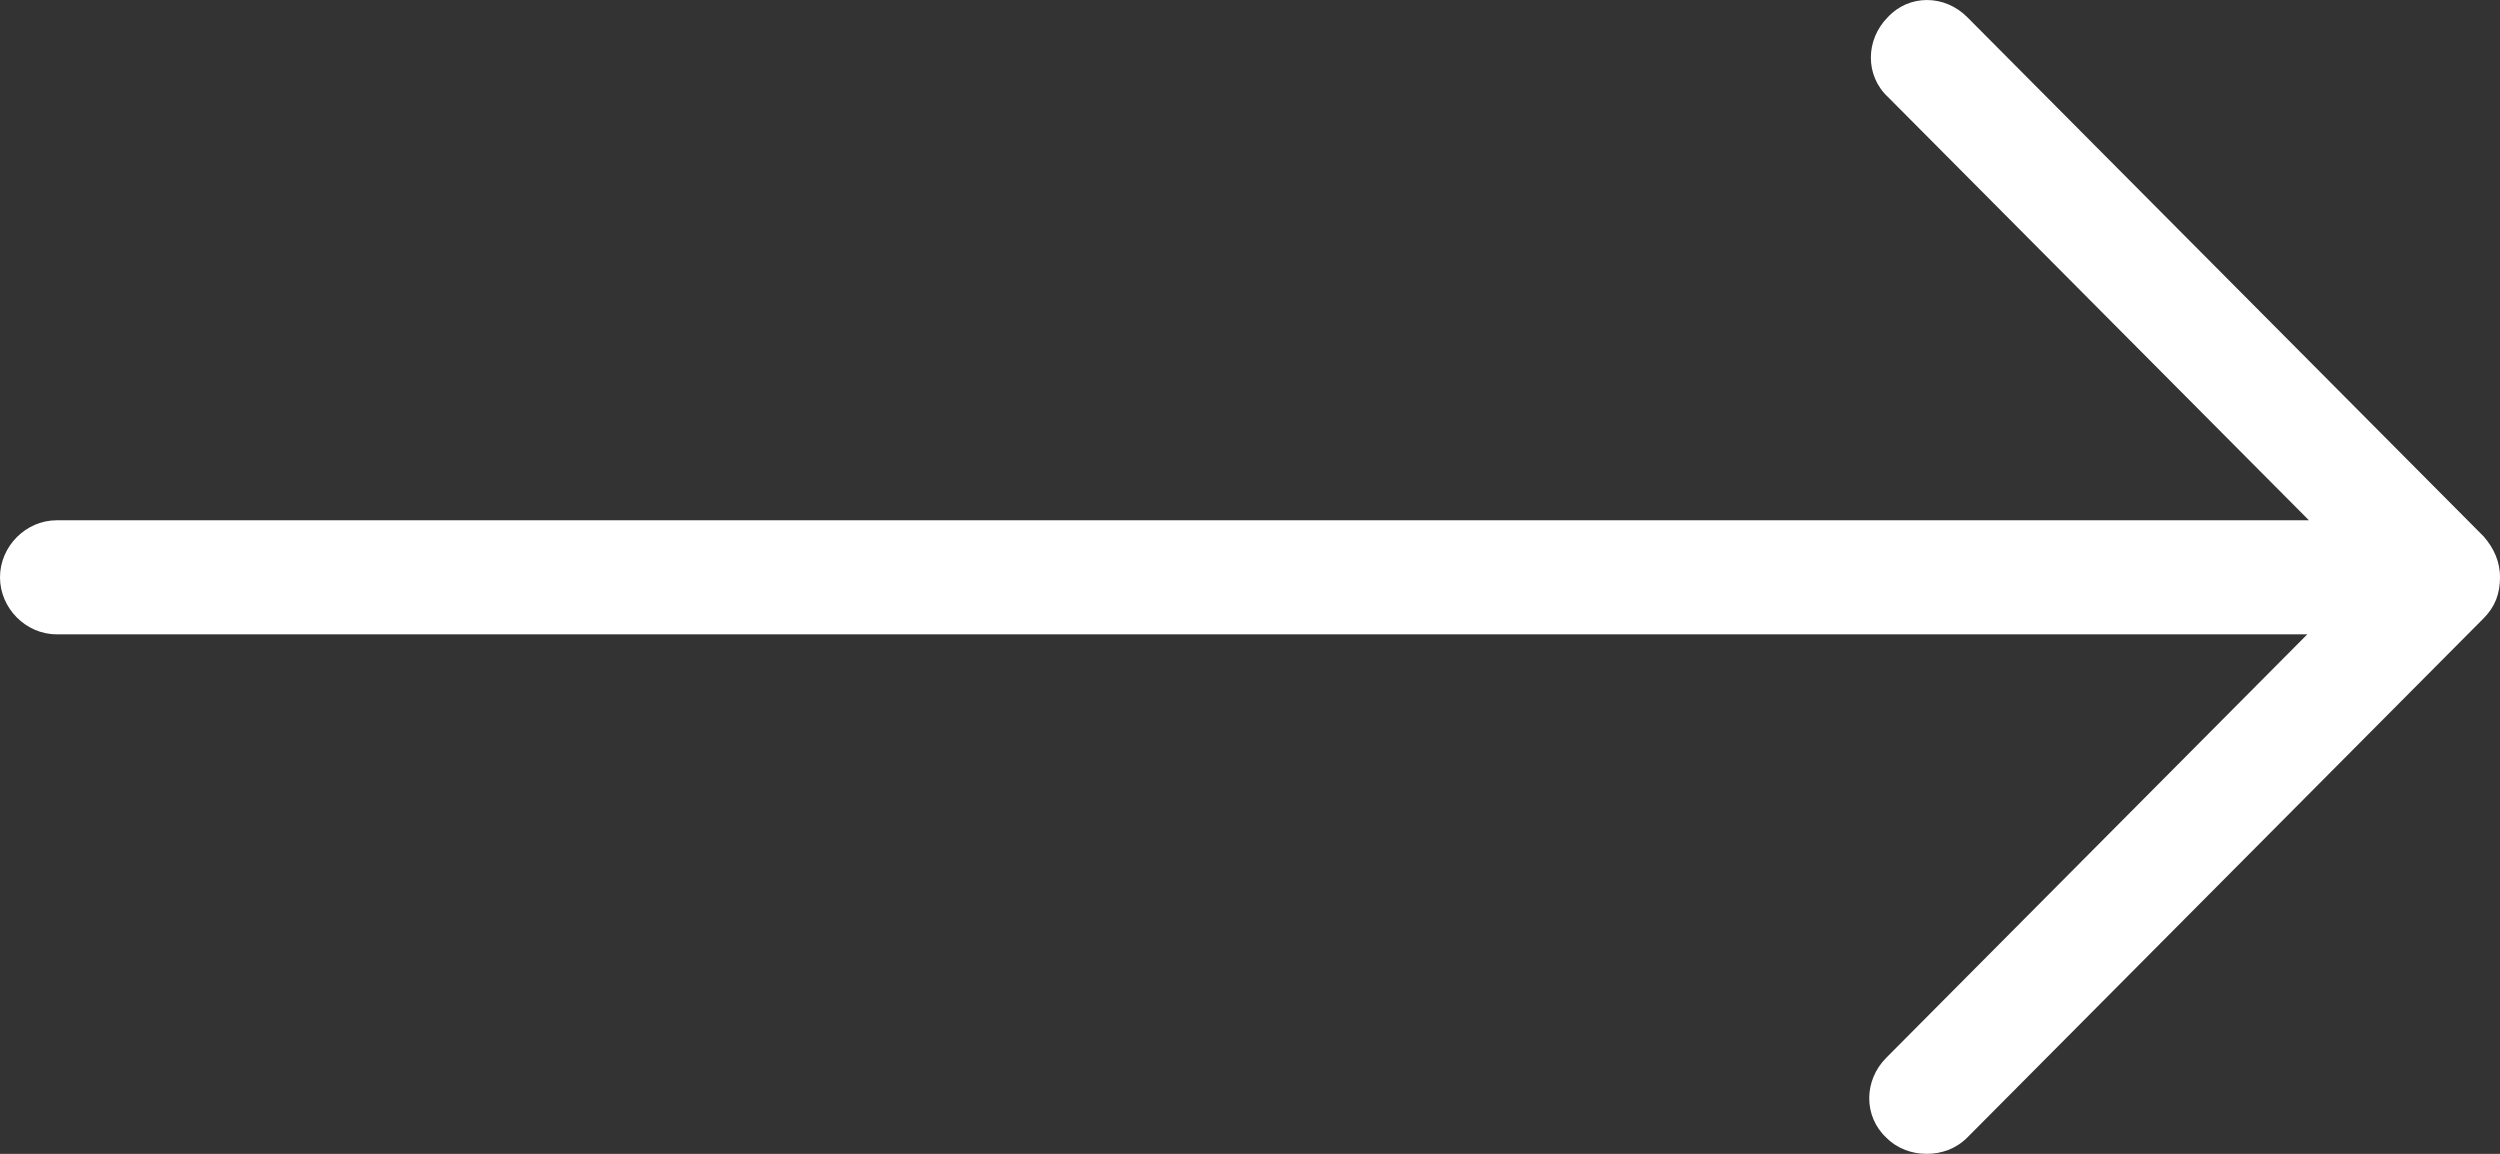 <?xml version="1.0" encoding="UTF-8"?>
<svg width="26px" height="12px" viewBox="0 0 26 12" version="1.1" xmlns="http://www.w3.org/2000/svg" xmlns:xlink="http://www.w3.org/1999/xlink">
    <rect x="0" y="0" width="26" height="12" fill="#333333" stroke="none"/>
    <!-- Generator: Sketch 51.3 (57544) - http://www.bohemiancoding.com/sketch -->
    <title>Shape Copy 3</title>
    <desc>Created with Sketch.</desc>
    <defs></defs>
    <g id="Homepage" stroke="none" stroke-width="1" fill="none" fill-rule="evenodd">
        <g id="01_Homepage_Mobile" transform="translate(-300, -4888)" fill="#FFFFFF" fill-rule="nonzero">
            <path d="M300.168,4894.419 L305.541,4899.822 C305.777,4900.059 306.147,4900.059 306.366,4899.822 C306.602,4899.585 306.602,4899.212 306.366,4898.992 L301.987,4894.589 L325.411,4894.589 C325.731,4894.589 326,4894.318 326,4893.996 C326,4893.674 325.731,4893.403 325.411,4893.403 L302.004,4893.403 L306.383,4888.999 C306.619,4888.762 306.619,4888.39 306.383,4888.169 C306.265,4888.051 306.114,4888 305.962,4888 C305.811,4888 305.659,4888.051 305.541,4888.169 L300.168,4893.572 C300.051,4893.691 300,4893.826 300,4893.996 C300,4894.165 300.067,4894.301 300.168,4894.419 Z" id="Shape-Copy-3" transform="translate(313, 4894) rotate(-180) translate(-313, -4894) "></path>
        </g>
    </g>
</svg>